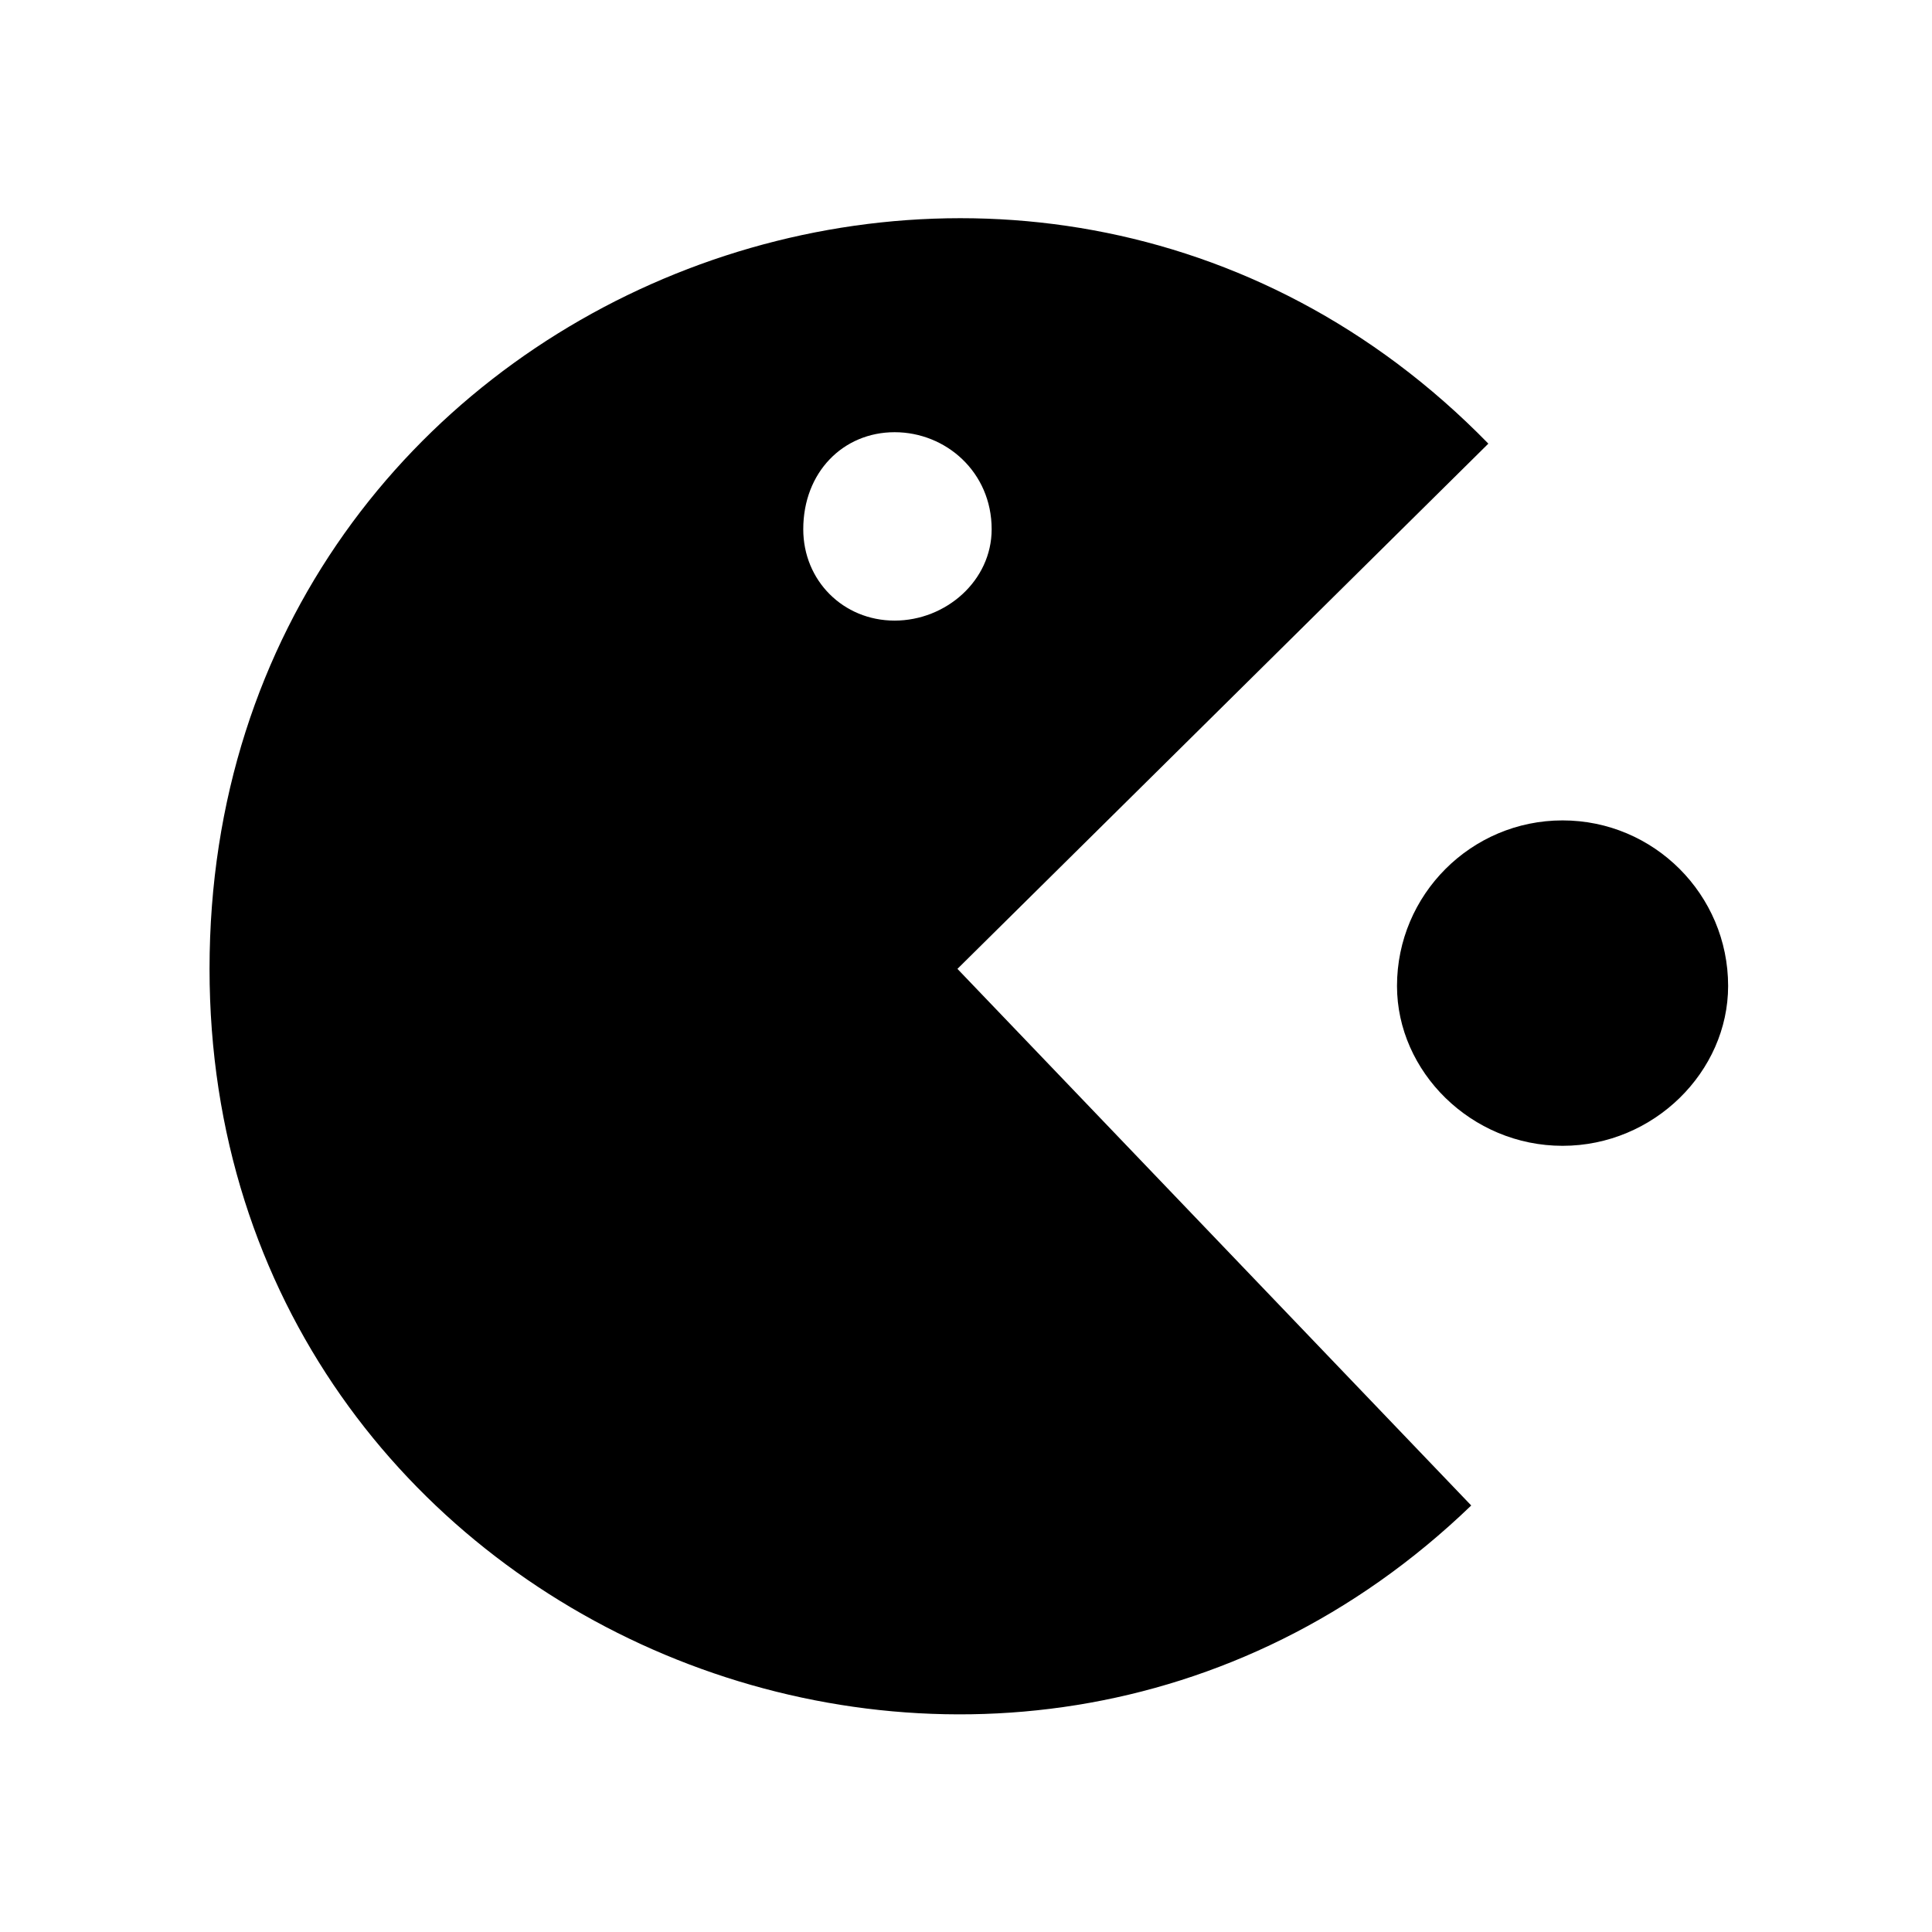 <?xml version="1.0" encoding="UTF-8"?>
<!-- Uploaded to: ICON Repo, www.svgrepo.com, Generator: ICON Repo Mixer Tools -->
<svg fill="#000000" width="800px" height="800px" version="1.1" viewBox="144 144 512 512" xmlns="http://www.w3.org/2000/svg">
 <path d="m533.89 542.97-136.16-142.21 140.7-139.19c-122.55-125.57-338.9-40.848-338.9 139.19 0 175.5 210.3 261.74 334.36 142.21zm-152.81-284.43c13.617 0 25.719 10.59 25.719 25.719 0 13.617-12.105 24.207-25.719 24.207-13.617 0-24.207-10.59-24.207-24.207 0-15.129 10.59-25.719 24.207-25.719zm133.14 146.75c0 22.695 19.668 42.363 43.875 42.363 24.207 0 43.875-19.668 43.875-42.363 0-24.207-19.668-43.875-43.875-43.875-24.207 0-43.875 19.668-43.875 43.875z" fill-rule="evenodd"/>
</svg>